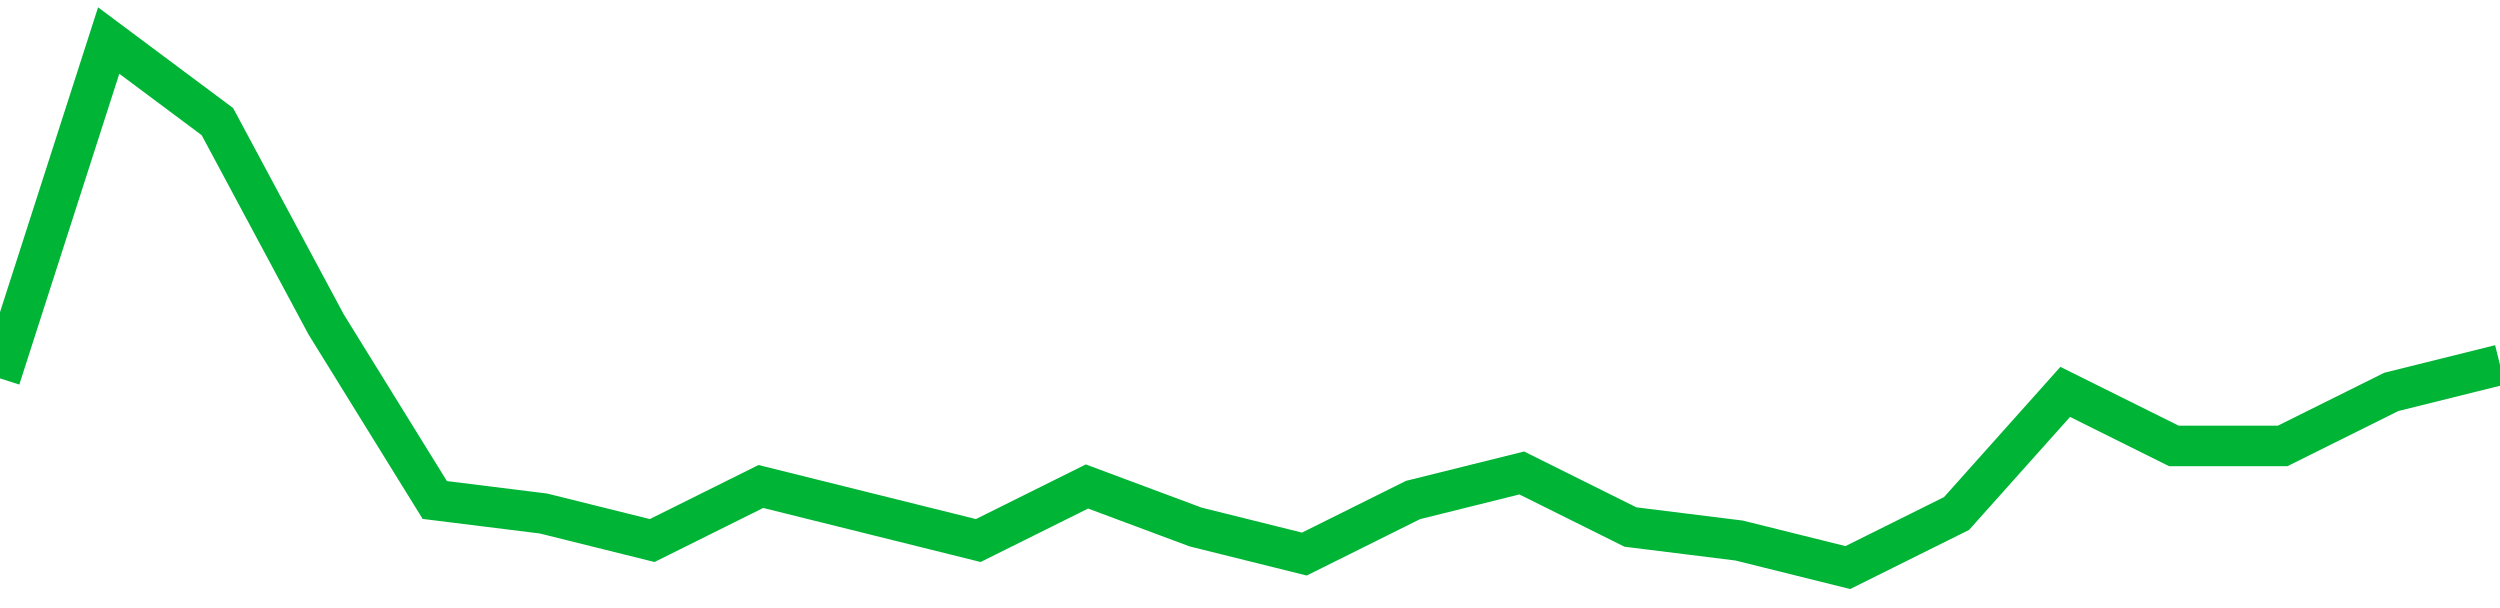 <!-- Generated with https://github.com/jxxe/sparkline/ --><svg viewBox="0 0 185 45" class="sparkline" xmlns="http://www.w3.org/2000/svg"><path class="sparkline--fill" d="M 0 28 L 0 28 L 8.043 3 L 16.087 9 L 24.13 24 L 32.174 37 L 40.217 38 L 48.261 40 L 56.304 36 L 64.348 38 L 72.391 40 L 80.435 36 L 88.478 39 L 96.522 41 L 104.565 37 L 112.609 35 L 120.652 39 L 128.696 40 L 136.739 42 L 144.783 38 L 152.826 29 L 160.87 33 L 168.913 33 L 176.957 29 L 185 27 V 45 L 0 45 Z" stroke="none" fill="none" ></path><path class="sparkline--line" d="M 0 28 L 0 28 L 8.043 3 L 16.087 9 L 24.13 24 L 32.174 37 L 40.217 38 L 48.261 40 L 56.304 36 L 64.348 38 L 72.391 40 L 80.435 36 L 88.478 39 L 96.522 41 L 104.565 37 L 112.609 35 L 120.652 39 L 128.696 40 L 136.739 42 L 144.783 38 L 152.826 29 L 160.87 33 L 168.913 33 L 176.957 29 L 185 27" fill="none" stroke-width="3" stroke="#00B436" ></path></svg>